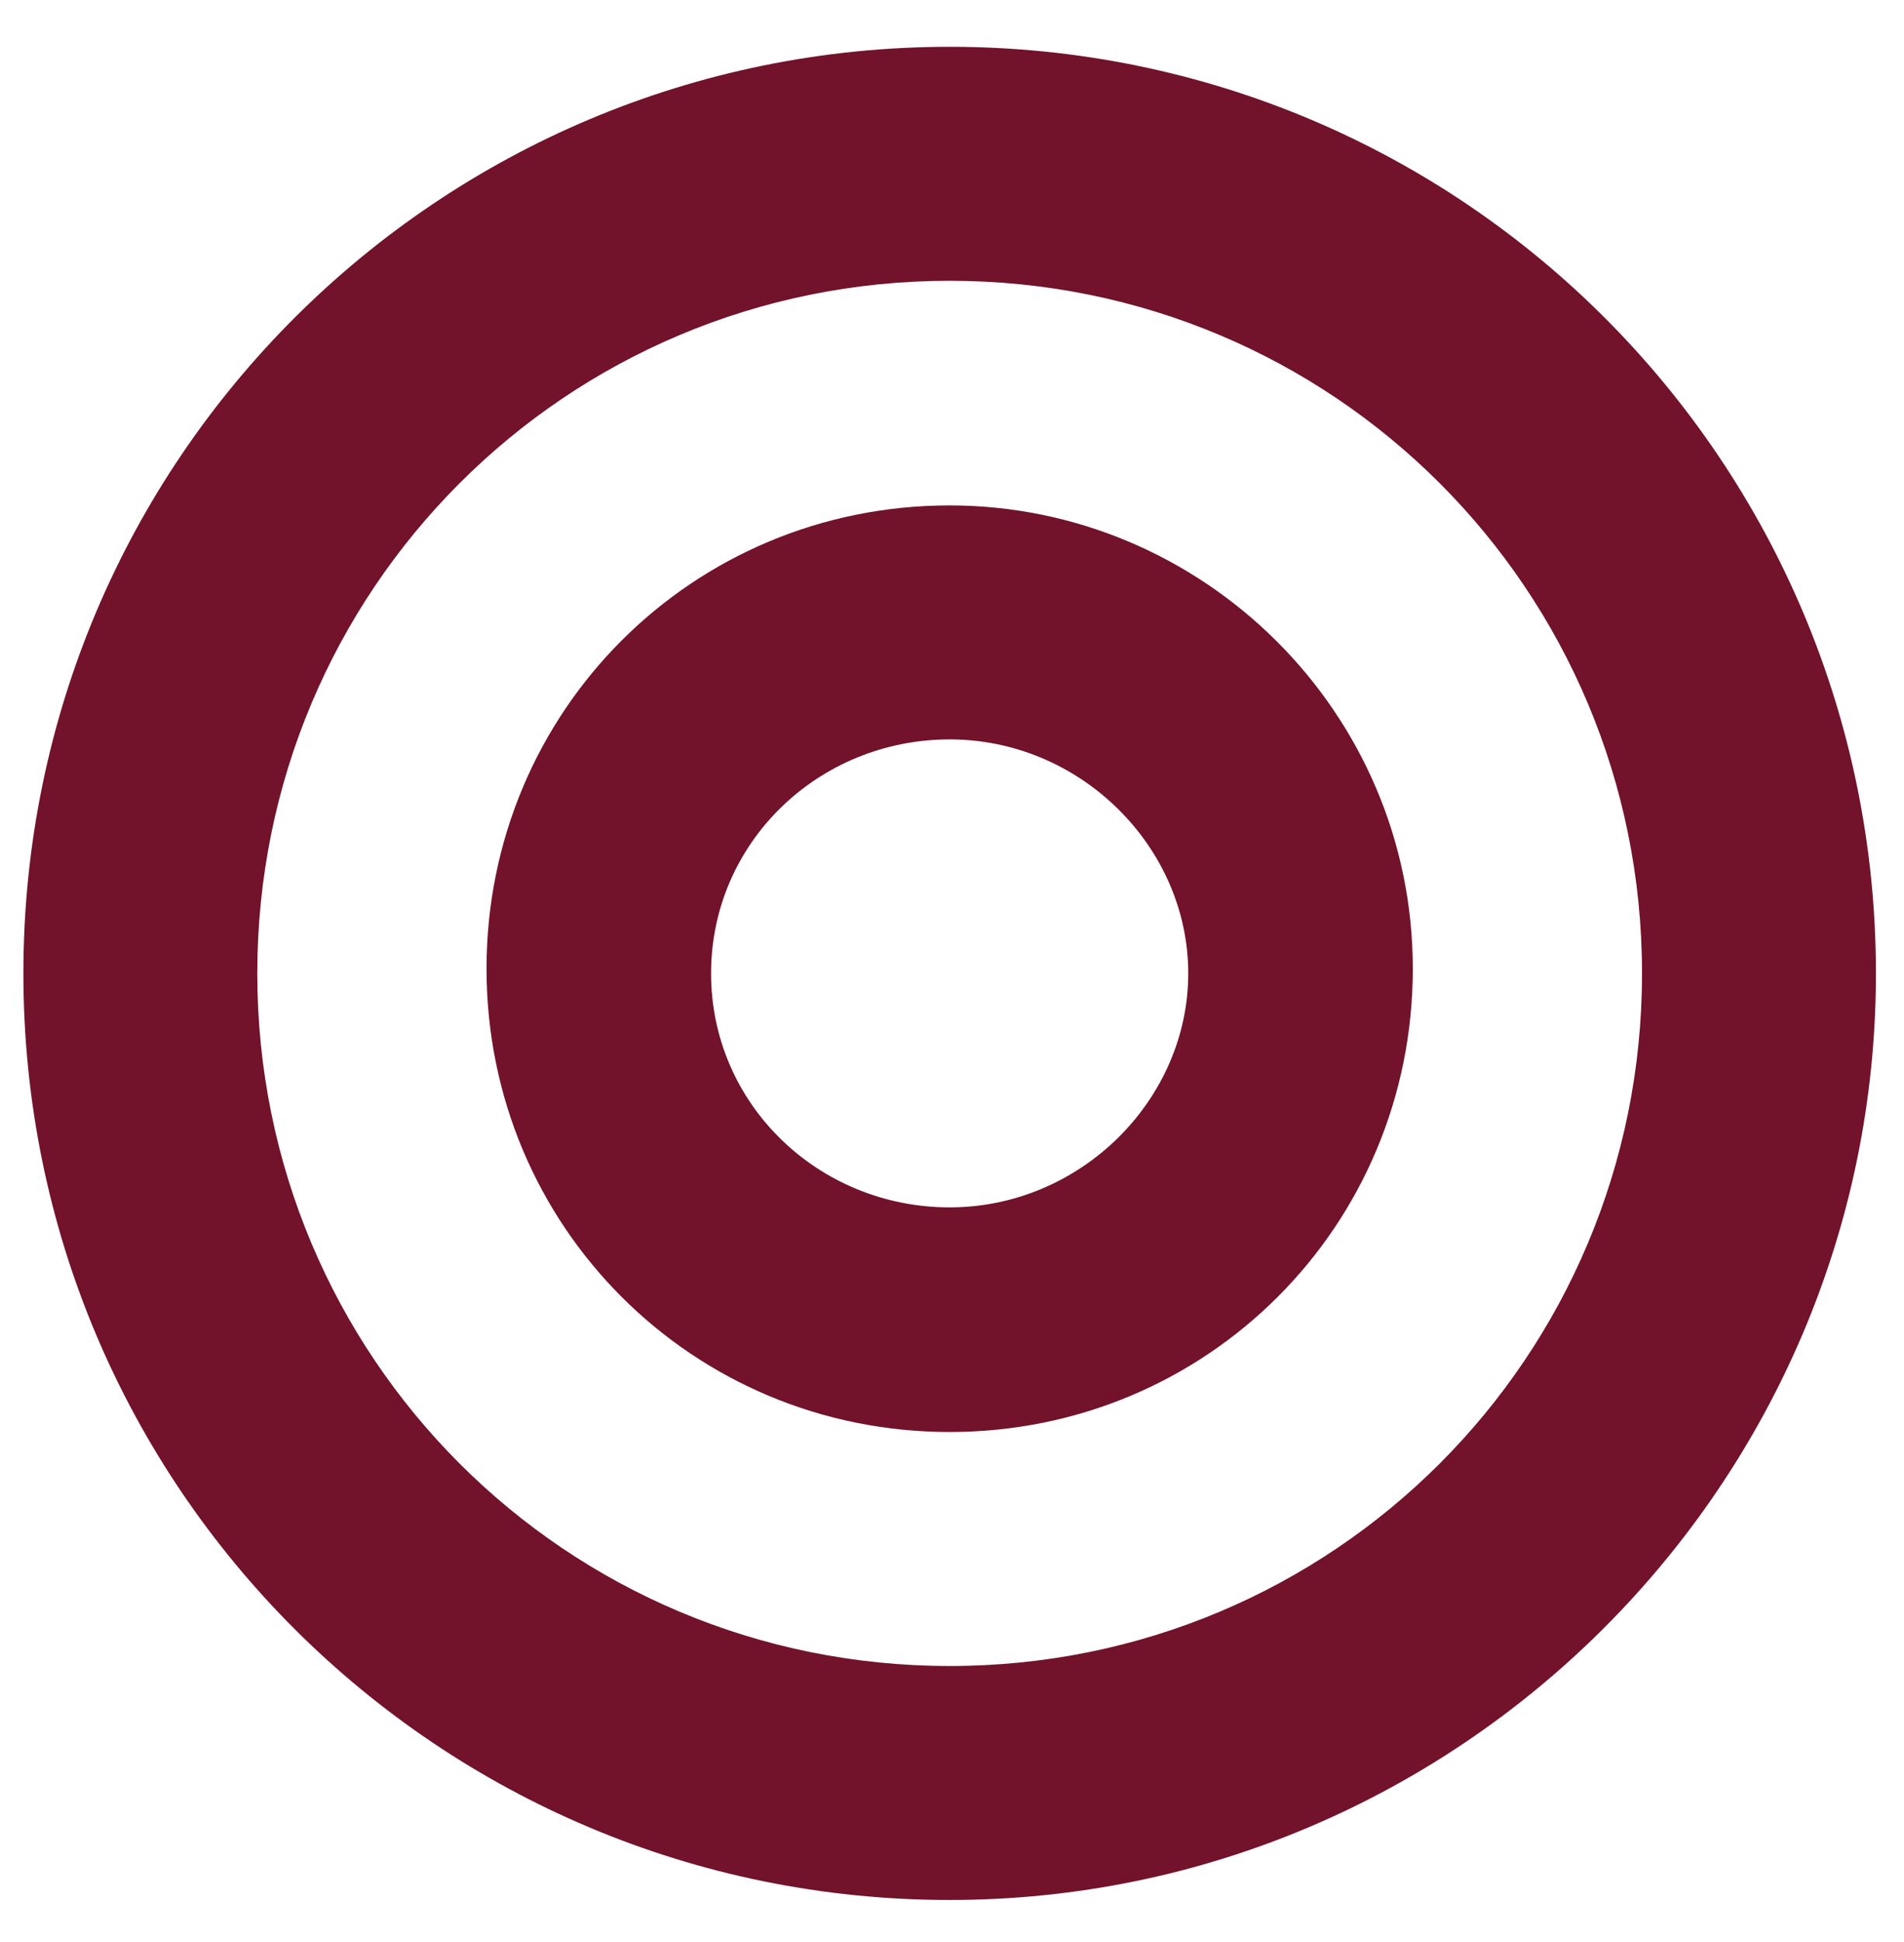 <?xml version="1.0" encoding="UTF-8"?>
<svg xmlns="http://www.w3.org/2000/svg" id="Lager_1" version="1.1" viewBox="0 0 40.7 41.5">
  <!-- Generator: Adobe Illustrator 29.3.1, SVG Export Plug-In . SVG Version: 2.1.0 Build 151)  -->
  <defs>
    <style>
      .st0 {
        fill: #72122b;
      }
    </style>
  </defs>
  <path class="st0" d="M20.3,35.6c-8.2,0-14.8-6.6-14.8-14.8s6.6-14.8,14.8-14.8,14.8,6.6,14.8,14.8-6.6,14.8-14.8,14.8M20.3,1C9.4,1,.5,9.8.5,20.8s8.9,19.8,19.8,19.8,19.8-8.9,19.8-19.8S31.3,1,20.3,1"></path>
  <path class="st0" d="M20.3,25.8c-2.8,0-5.1-2.2-5.1-5s2.3-5,5.1-5,5.1,2.3,5.1,5-2.3,5-5.1,5M20.3,10.8c-5.5,0-9.9,4.4-9.9,9.9s4.4,9.9,9.9,9.9,9.9-4.4,9.9-9.9-4.5-9.9-9.9-9.9"></path>
</svg>
